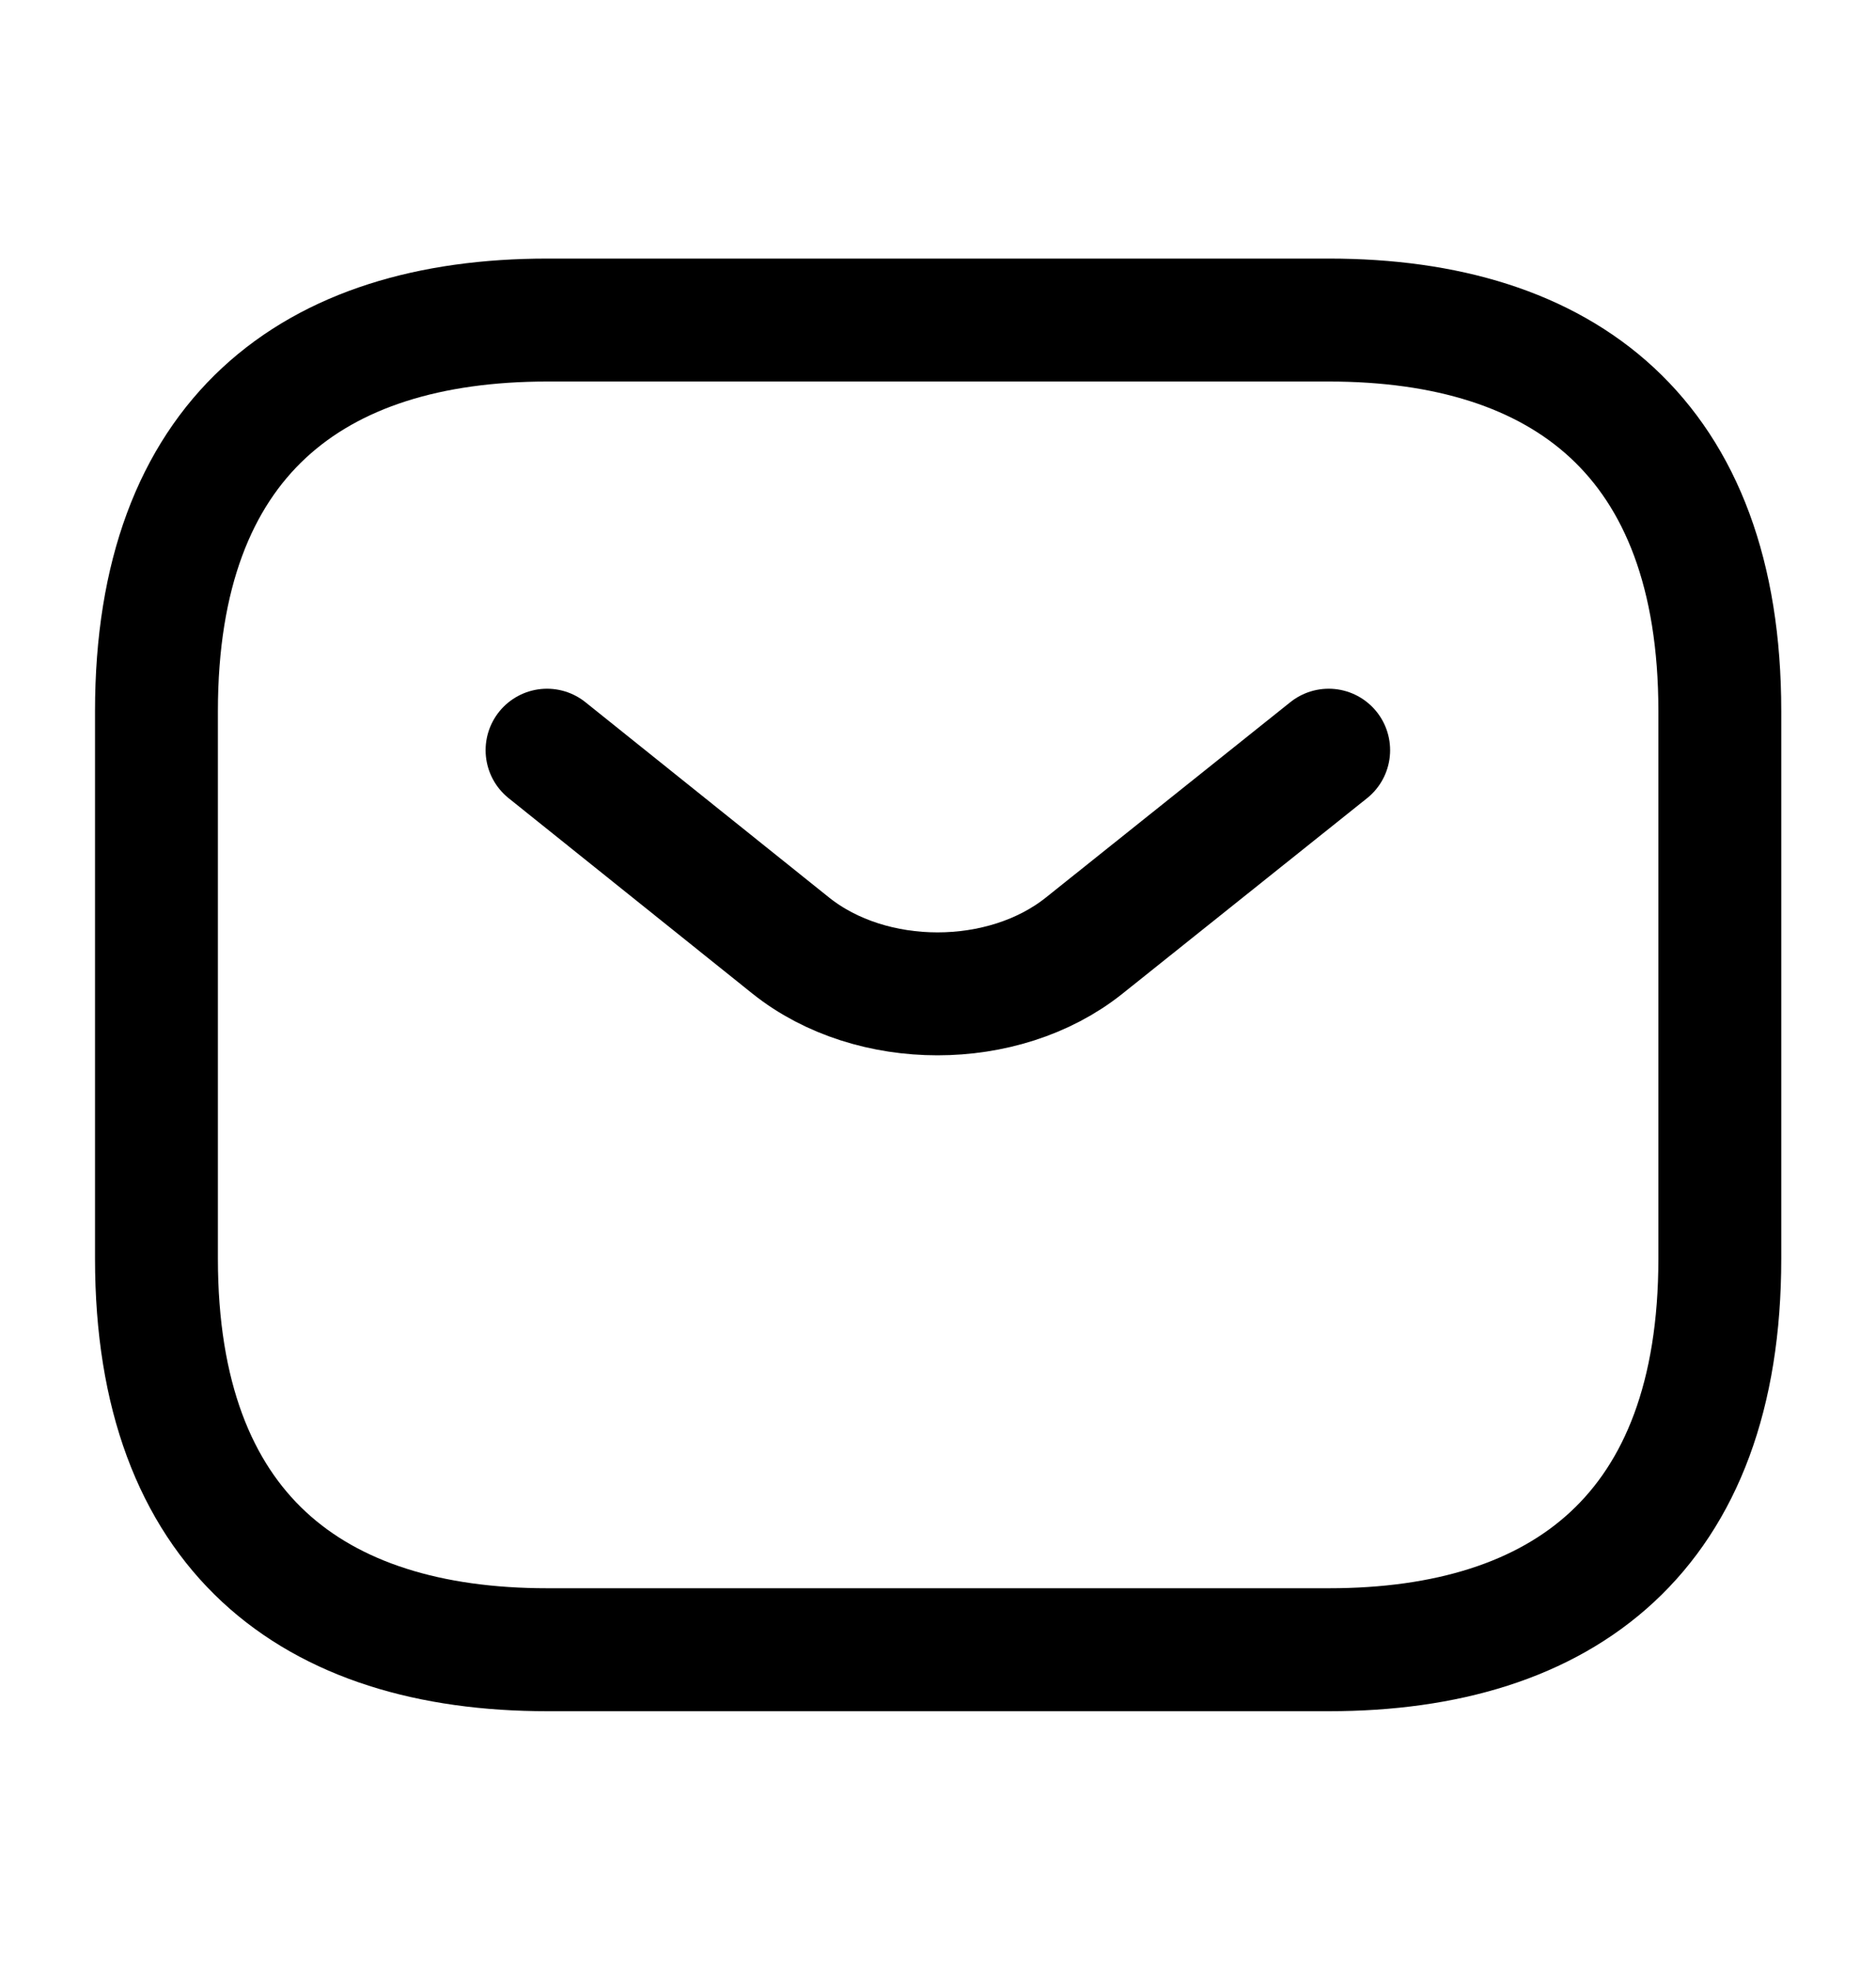 <svg width="20" height="21" viewBox="0 0 20 21" fill="none" xmlns="http://www.w3.org/2000/svg">
<path d="M14.168 17.577H5.835C3.335 17.577 1.668 16.327 1.668 13.41V7.577C1.668 4.66 3.335 3.41 5.835 3.41H14.168C16.668 3.41 18.335 4.66 18.335 7.577V13.41C18.335 16.327 16.668 17.577 14.168 17.577Z" stroke="black" stroke-width="1.31" stroke-miterlimit="10" stroke-linecap="round" stroke-linejoin="round"/>
<path d="M14.165 7.993L11.557 10.076C10.699 10.76 9.29 10.76 8.432 10.076L5.832 7.993" stroke="black" stroke-width="1.31" stroke-miterlimit="10" stroke-linecap="round" stroke-linejoin="round"/>
</svg>
